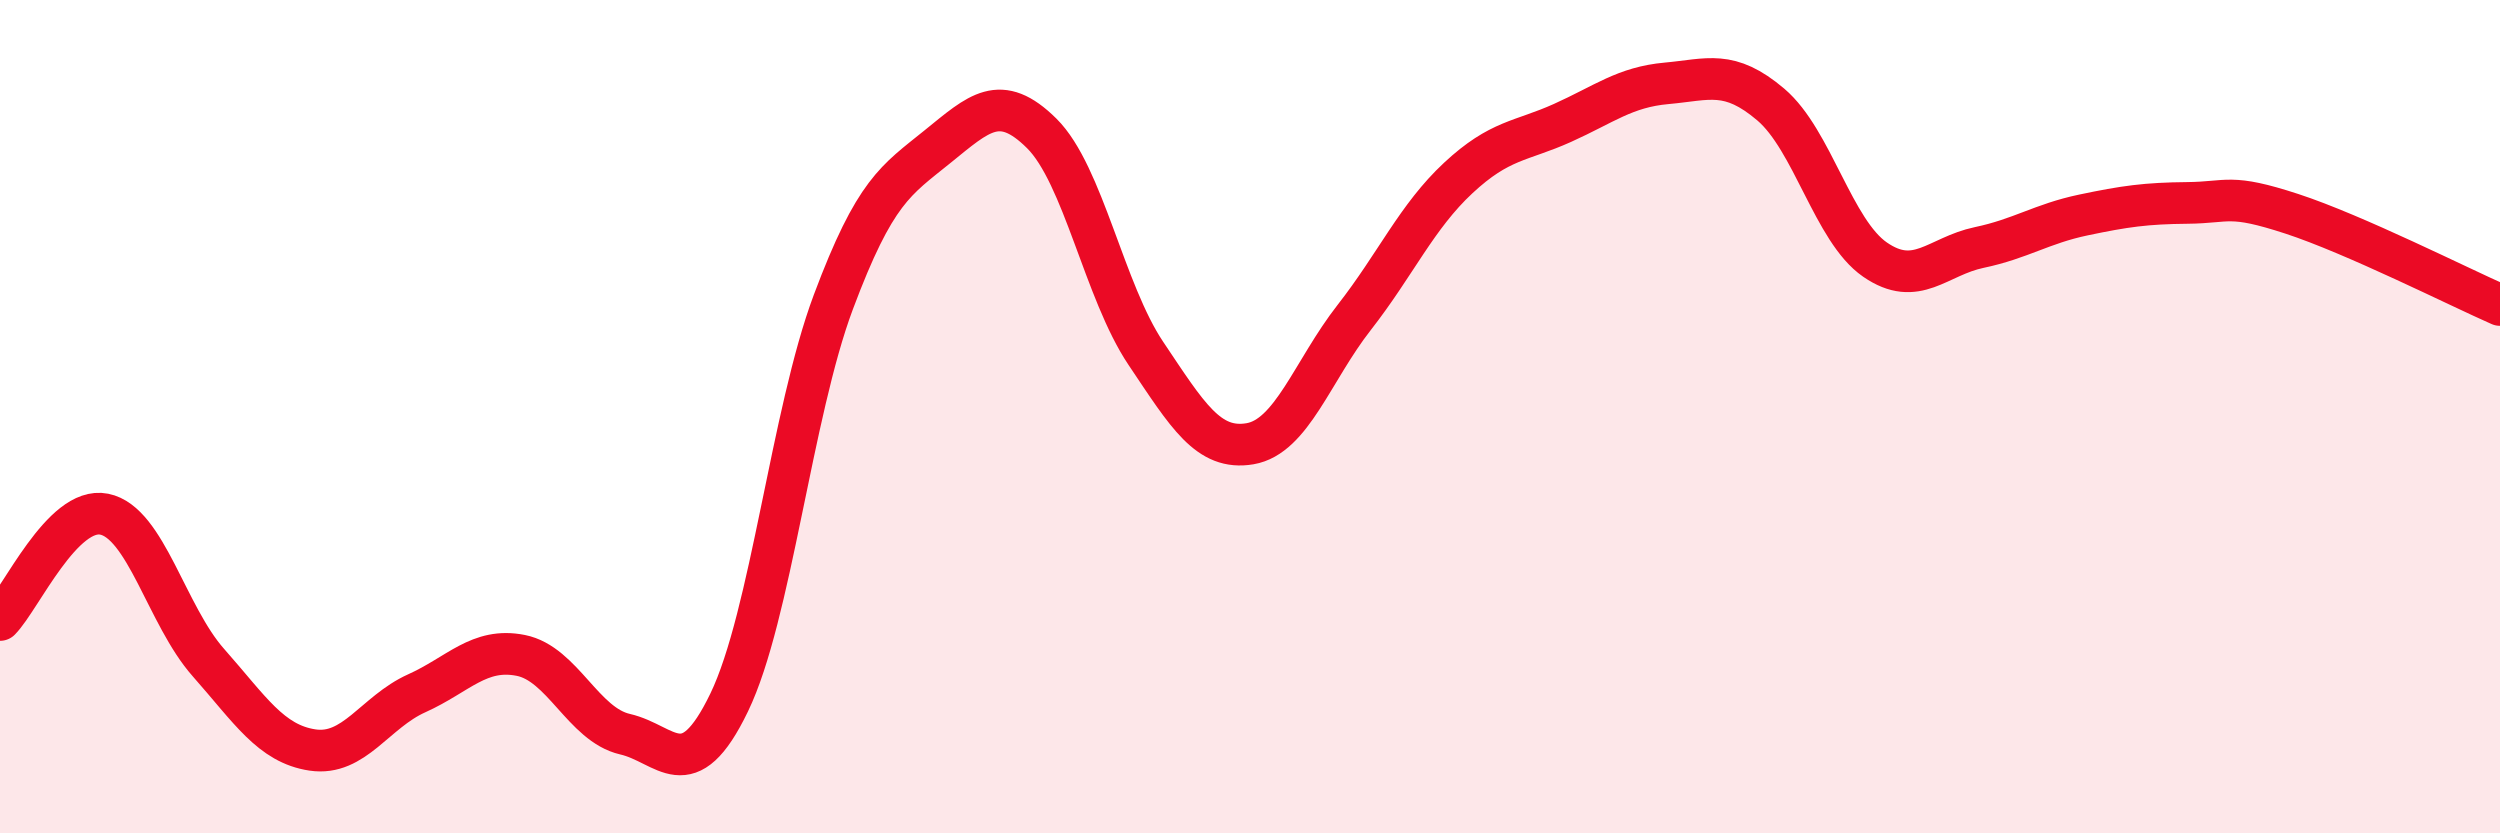 
    <svg width="60" height="20" viewBox="0 0 60 20" xmlns="http://www.w3.org/2000/svg">
      <path
        d="M 0,14.88 C 0.5,14.37 1.5,12.14 2.5,12.34 C 3.5,12.54 4,14.77 5,15.9 C 6,17.03 6.5,17.85 7.5,18 C 8.5,18.15 9,17.09 10,16.64 C 11,16.19 11.5,15.53 12.5,15.73 C 13.5,15.93 14,17.39 15,17.62 C 16,17.85 16.5,18.93 17.5,16.86 C 18.5,14.79 19,9.92 20,7.25 C 21,4.58 21.5,4.33 22.5,3.52 C 23.5,2.71 24,2.21 25,3.2 C 26,4.19 26.5,6.99 27.5,8.48 C 28.5,9.97 29,10.82 30,10.65 C 31,10.48 31.5,8.9 32.5,7.62 C 33.5,6.34 34,5.2 35,4.27 C 36,3.34 36.5,3.4 37.5,2.95 C 38.5,2.5 39,2.09 40,2 C 41,1.91 41.5,1.66 42.5,2.51 C 43.5,3.36 44,5.54 45,6.23 C 46,6.92 46.5,6.15 47.5,5.94 C 48.5,5.73 49,5.37 50,5.16 C 51,4.95 51.5,4.88 52.5,4.87 C 53.5,4.86 53.5,4.64 55,5.13 C 56.5,5.62 59,6.88 60,7.32L60 20L0 20Z"
        fill="#EB0A25"
        opacity="0.1"
        stroke-linecap="round"
        stroke-linejoin="round"
      />
      <path
        d="M 0,14.88 C 0.5,14.37 1.5,12.14 2.5,12.34 C 3.5,12.54 4,14.77 5,15.9 C 6,17.03 6.5,17.85 7.5,18 C 8.5,18.15 9,17.09 10,16.64 C 11,16.19 11.5,15.53 12.5,15.73 C 13.5,15.93 14,17.39 15,17.62 C 16,17.85 16.5,18.93 17.5,16.86 C 18.5,14.79 19,9.92 20,7.25 C 21,4.58 21.5,4.33 22.5,3.52 C 23.5,2.71 24,2.21 25,3.2 C 26,4.19 26.5,6.99 27.5,8.48 C 28.5,9.97 29,10.82 30,10.65 C 31,10.48 31.5,8.9 32.5,7.62 C 33.5,6.34 34,5.2 35,4.27 C 36,3.34 36.5,3.4 37.5,2.95 C 38.5,2.5 39,2.09 40,2 C 41,1.91 41.5,1.66 42.5,2.51 C 43.5,3.36 44,5.54 45,6.23 C 46,6.92 46.5,6.15 47.5,5.94 C 48.5,5.73 49,5.37 50,5.16 C 51,4.95 51.5,4.88 52.5,4.87 C 53.5,4.86 53.5,4.64 55,5.13 C 56.5,5.62 59,6.88 60,7.32"
        stroke="#EB0A25"
        stroke-width="1"
        fill="none"
        stroke-linecap="round"
        stroke-linejoin="round"
      />
    </svg>
  